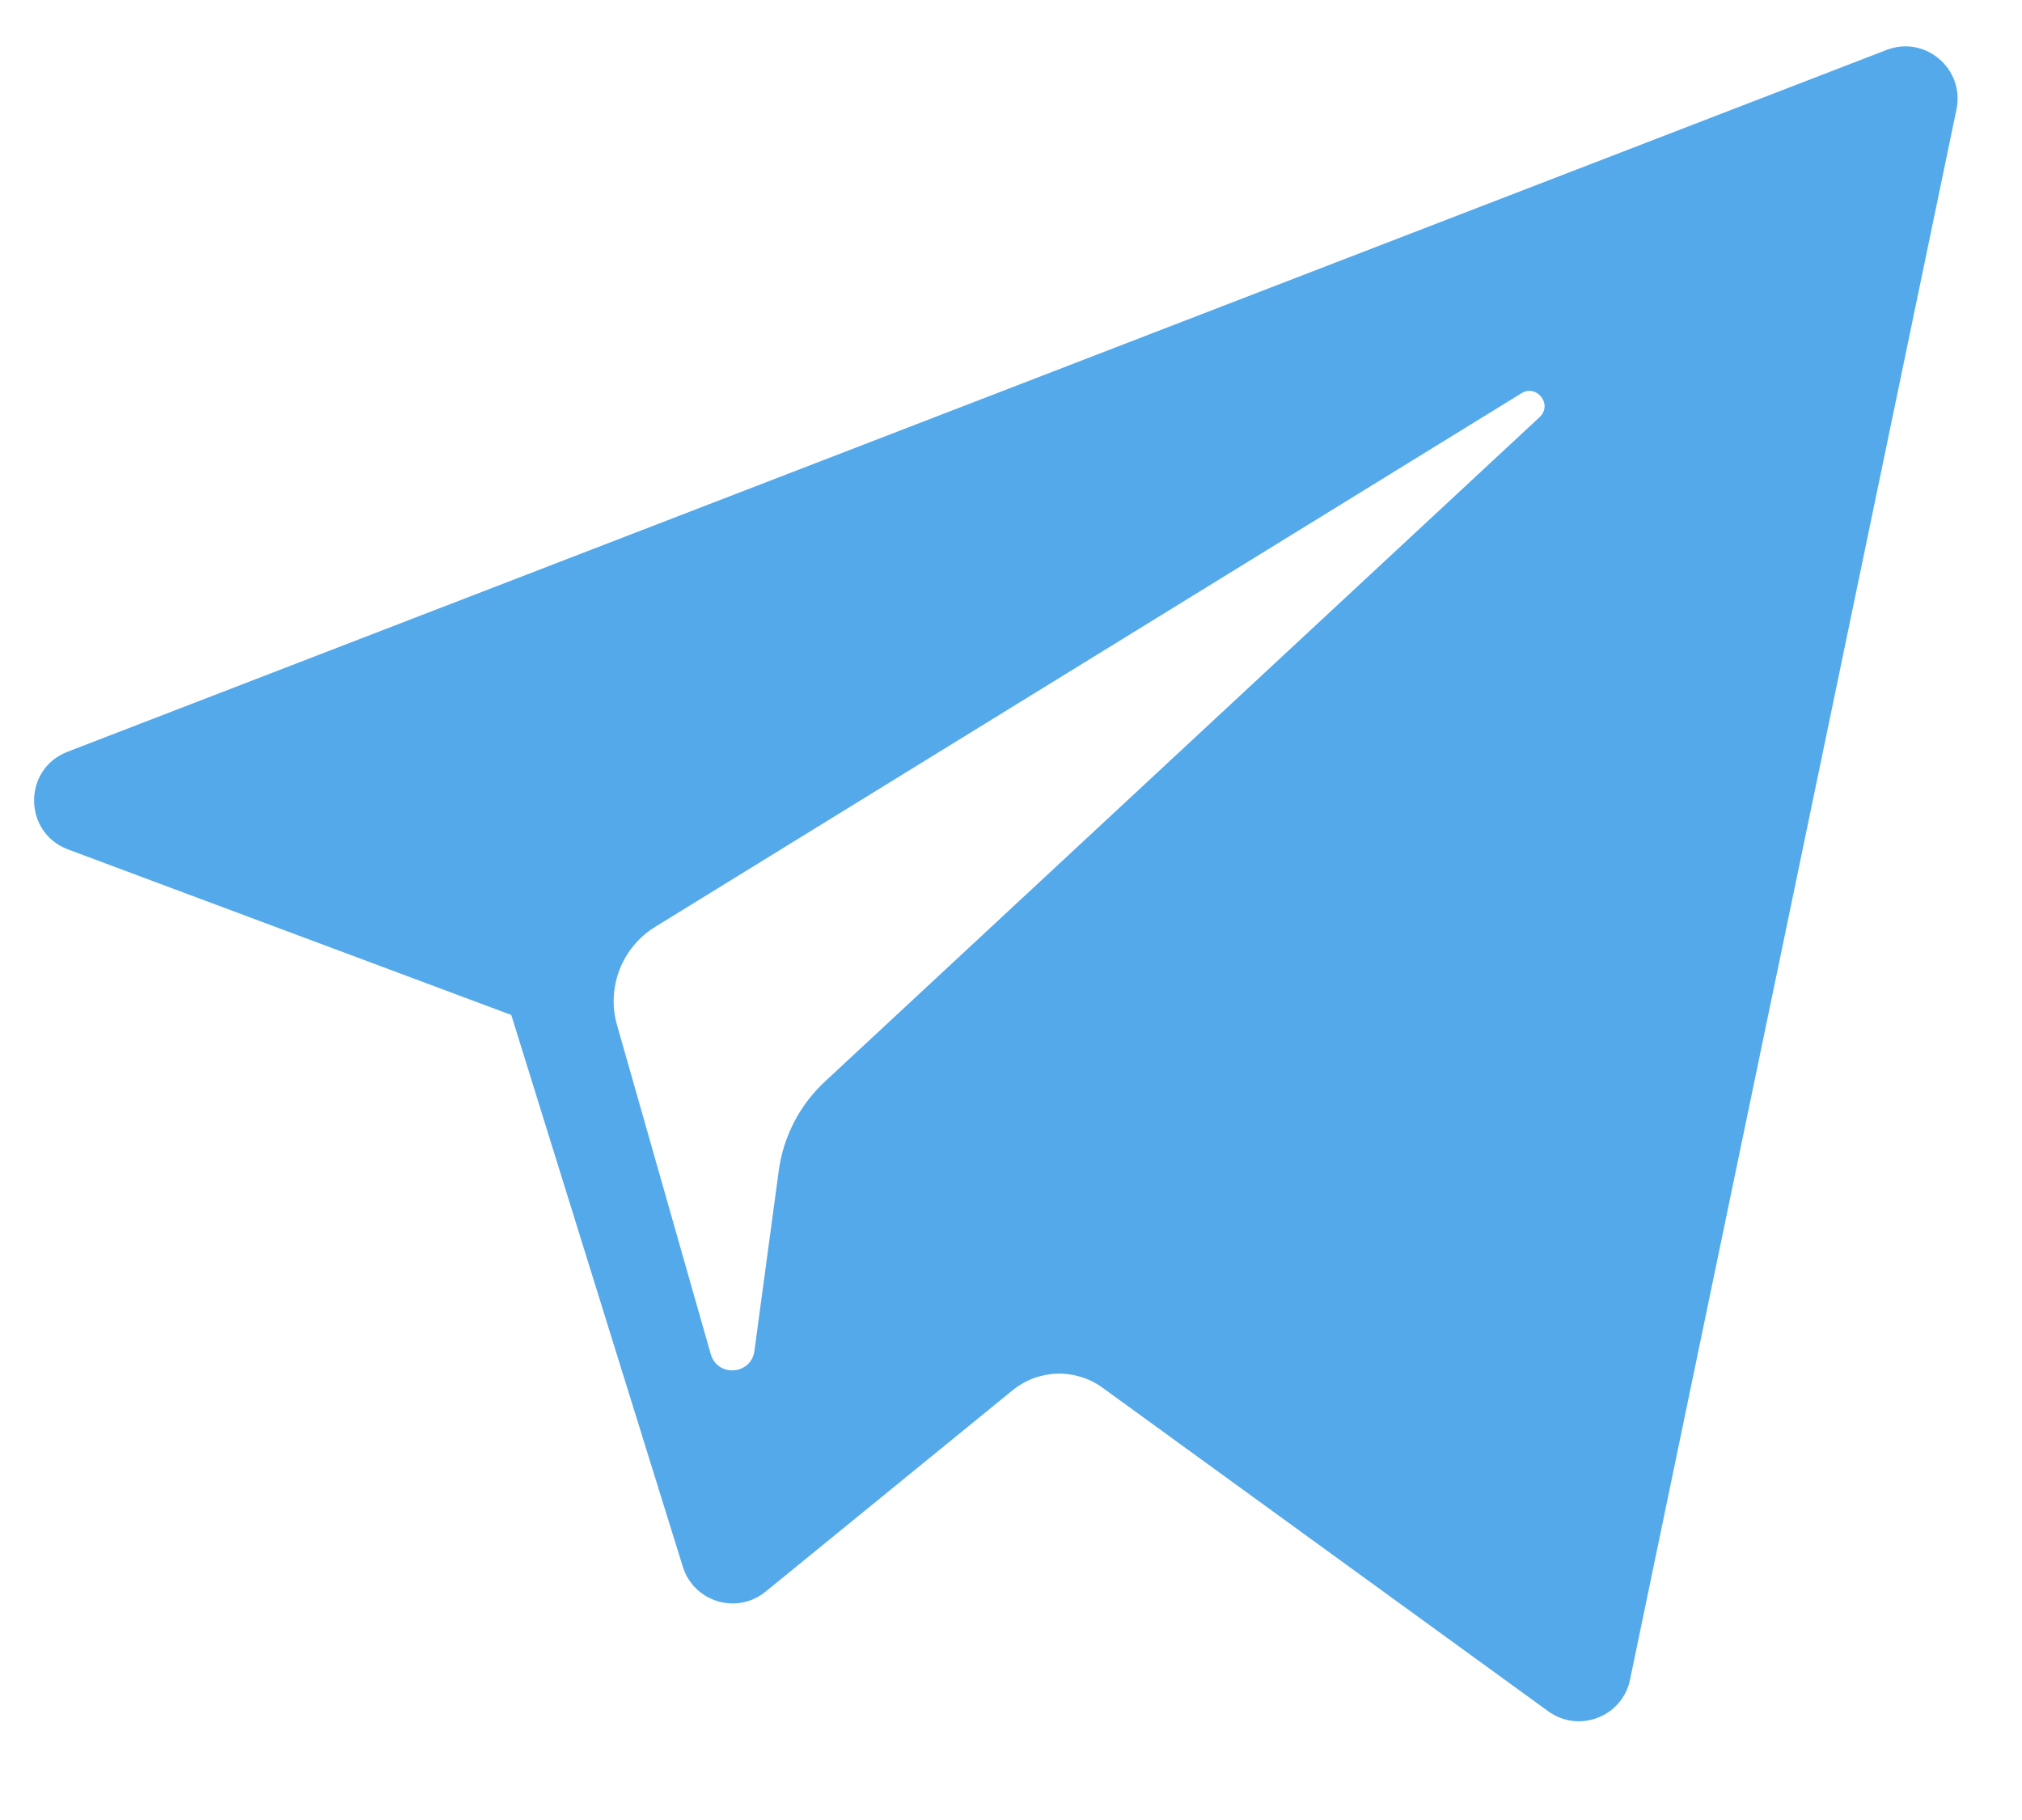 <svg width="20" height="18" viewBox="0 0 20 18" fill="none" xmlns="http://www.w3.org/2000/svg"><path d="M0.673 8.401L5.057 10.038L6.754 15.495C6.862 15.844 7.29 15.973 7.573 15.741L10.017 13.749C10.273 13.541 10.638 13.53 10.906 13.725L15.313 16.924C15.617 17.145 16.047 16.979 16.123 16.612L19.352 1.081C19.435 0.681 19.041 0.346 18.66 0.494L0.668 7.435C0.224 7.606 0.228 8.234 0.673 8.401ZM6.48 9.167L15.048 3.89C15.202 3.795 15.361 4.003 15.228 4.126L8.157 10.699C7.909 10.93 7.749 11.24 7.703 11.576L7.462 13.361C7.43 13.599 7.096 13.623 7.03 13.392L6.103 10.137C5.997 9.766 6.152 9.369 6.48 9.167Z" fill="#54A9EA"/></svg>